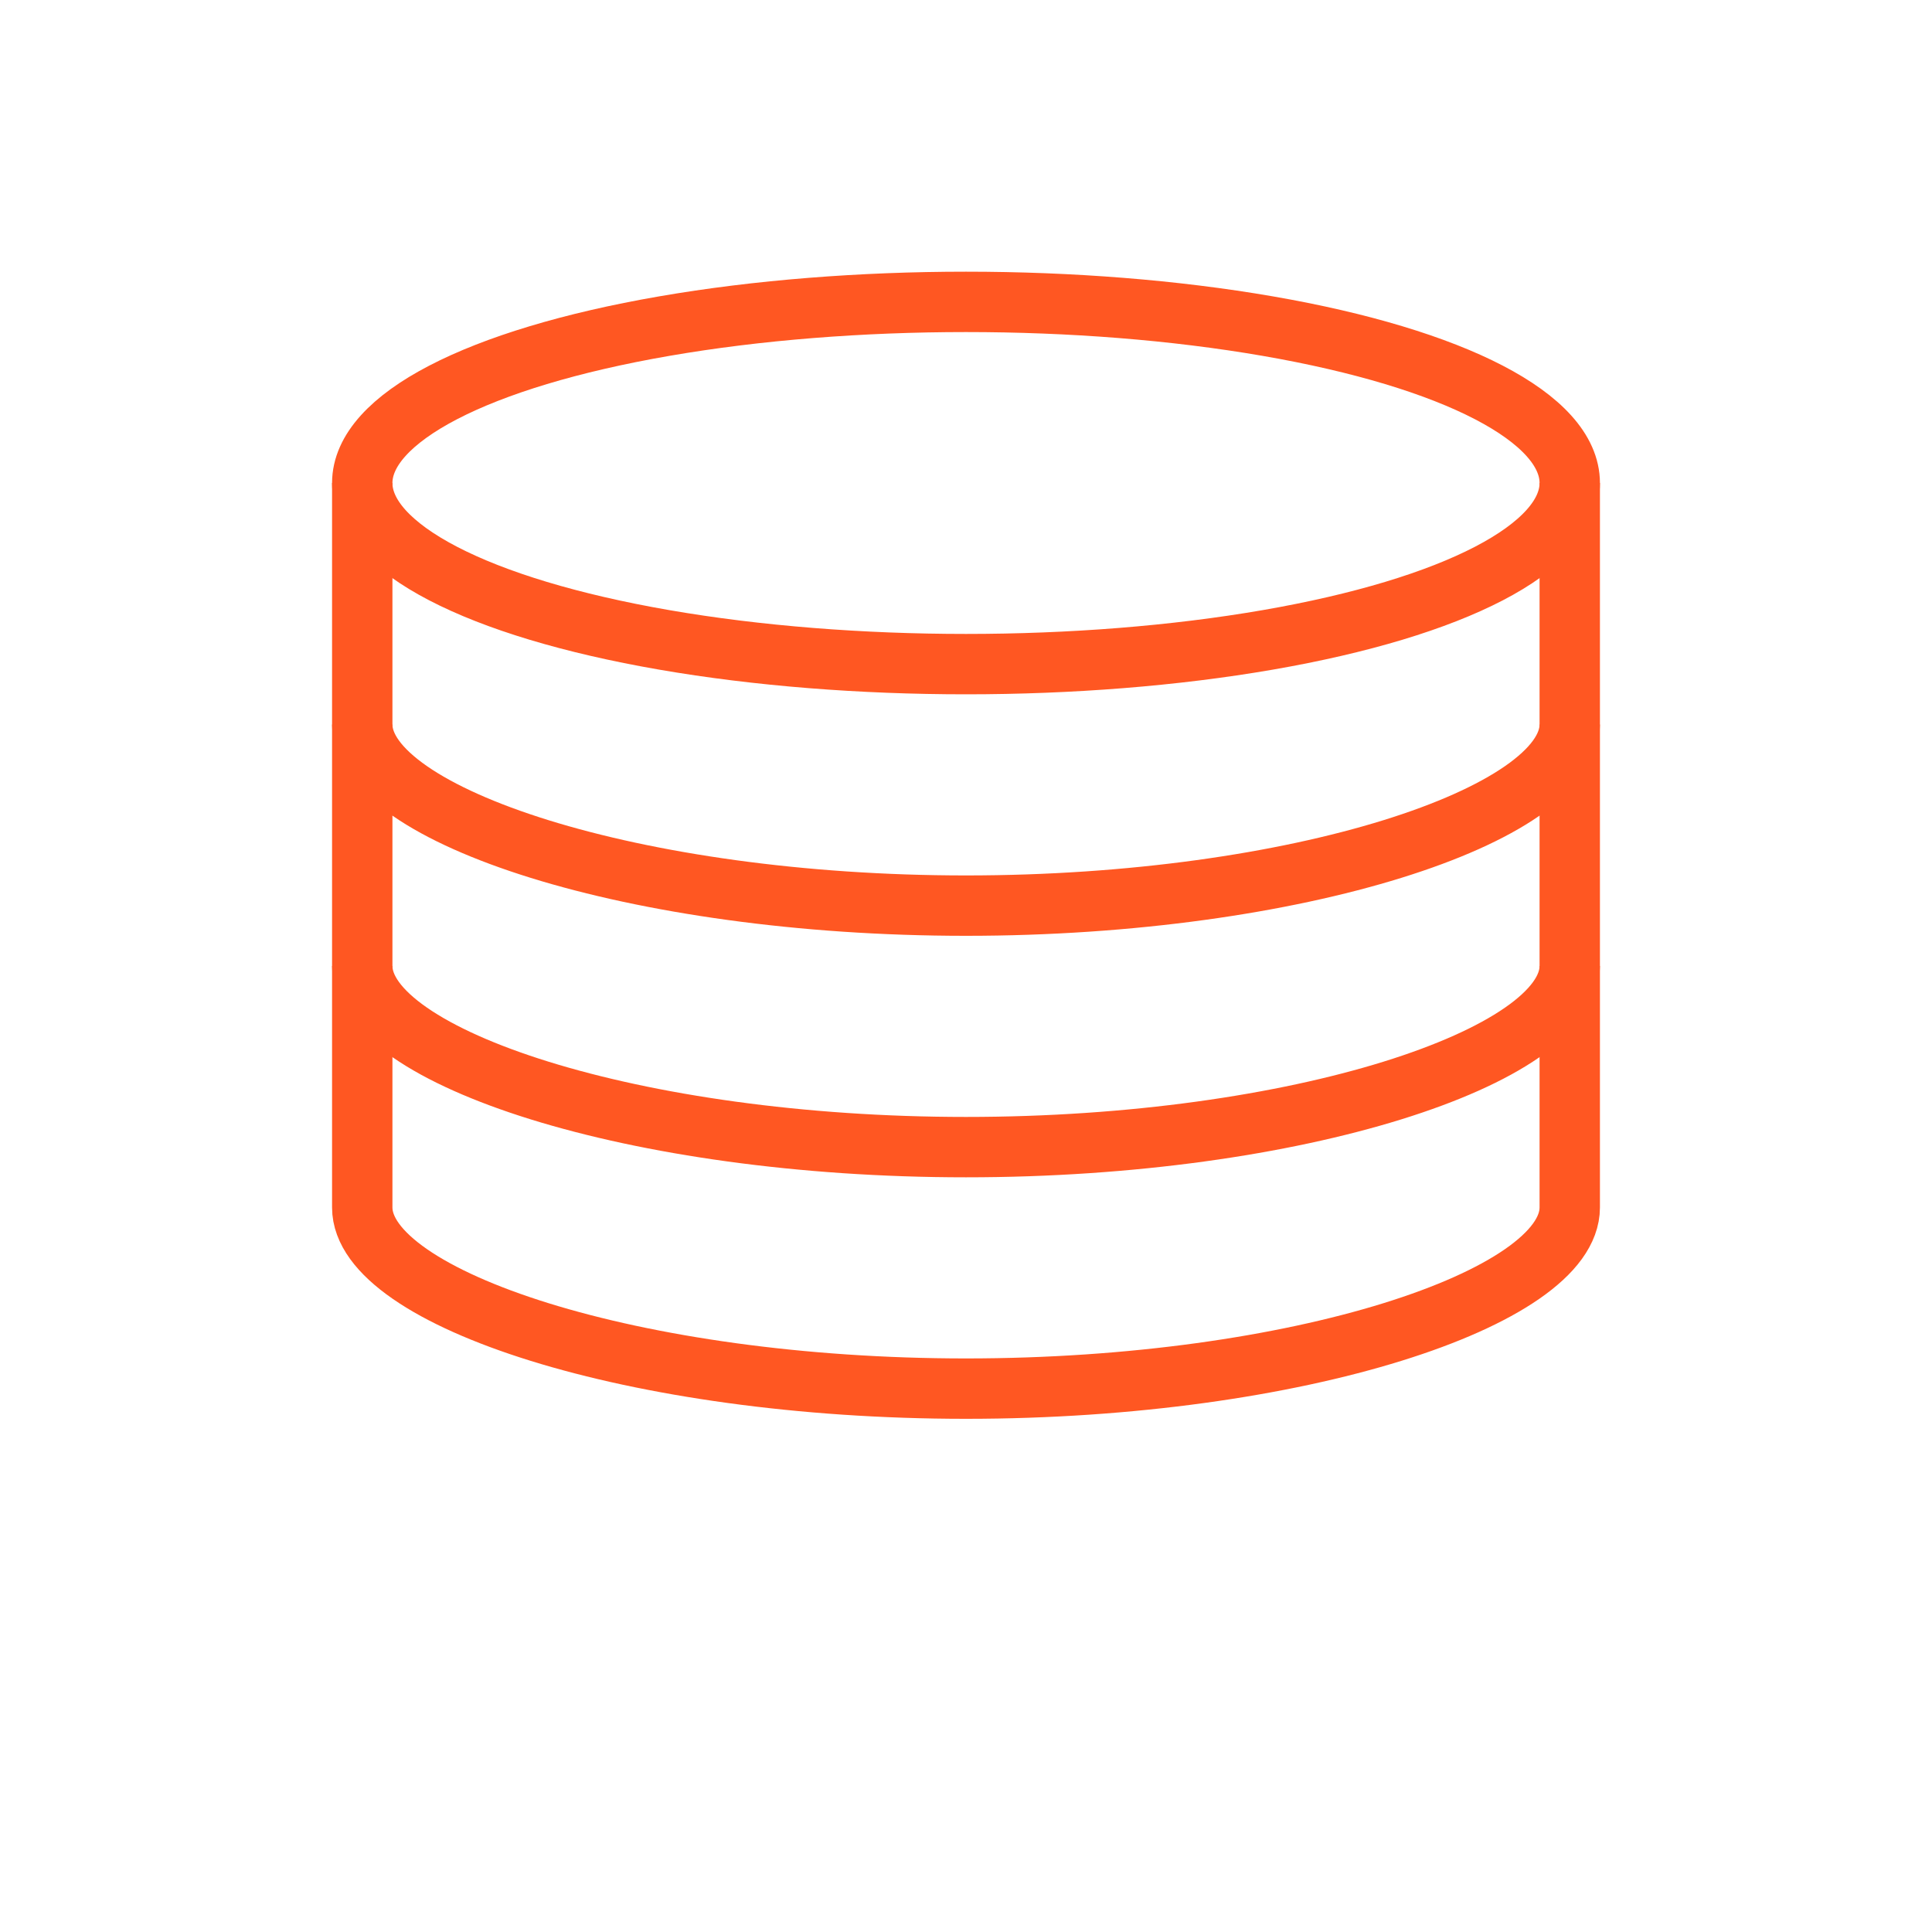<svg xmlns="http://www.w3.org/2000/svg" viewBox="0 0 64 64" width="64" height="64" fill="#ff5722">
  <ellipse cx="32" cy="16" rx="20" ry="6" stroke="#ff5722" stroke-width="2" fill="none"/>
  <path d="M12 16v8c0 3 9 6 20 6s20-3 20-6v-8" stroke="#ff5722" stroke-width="2" fill="none"/>
  <path d="M12 24v8c0 3 9 6 20 6s20-3 20-6v-8" stroke="#ff5722" stroke-width="2" fill="none"/>
  <path d="M12 32v8c0 3 9 6 20 6s20-3 20-6v-8" stroke="#ff5722" stroke-width="2" fill="none"/>
</svg>
